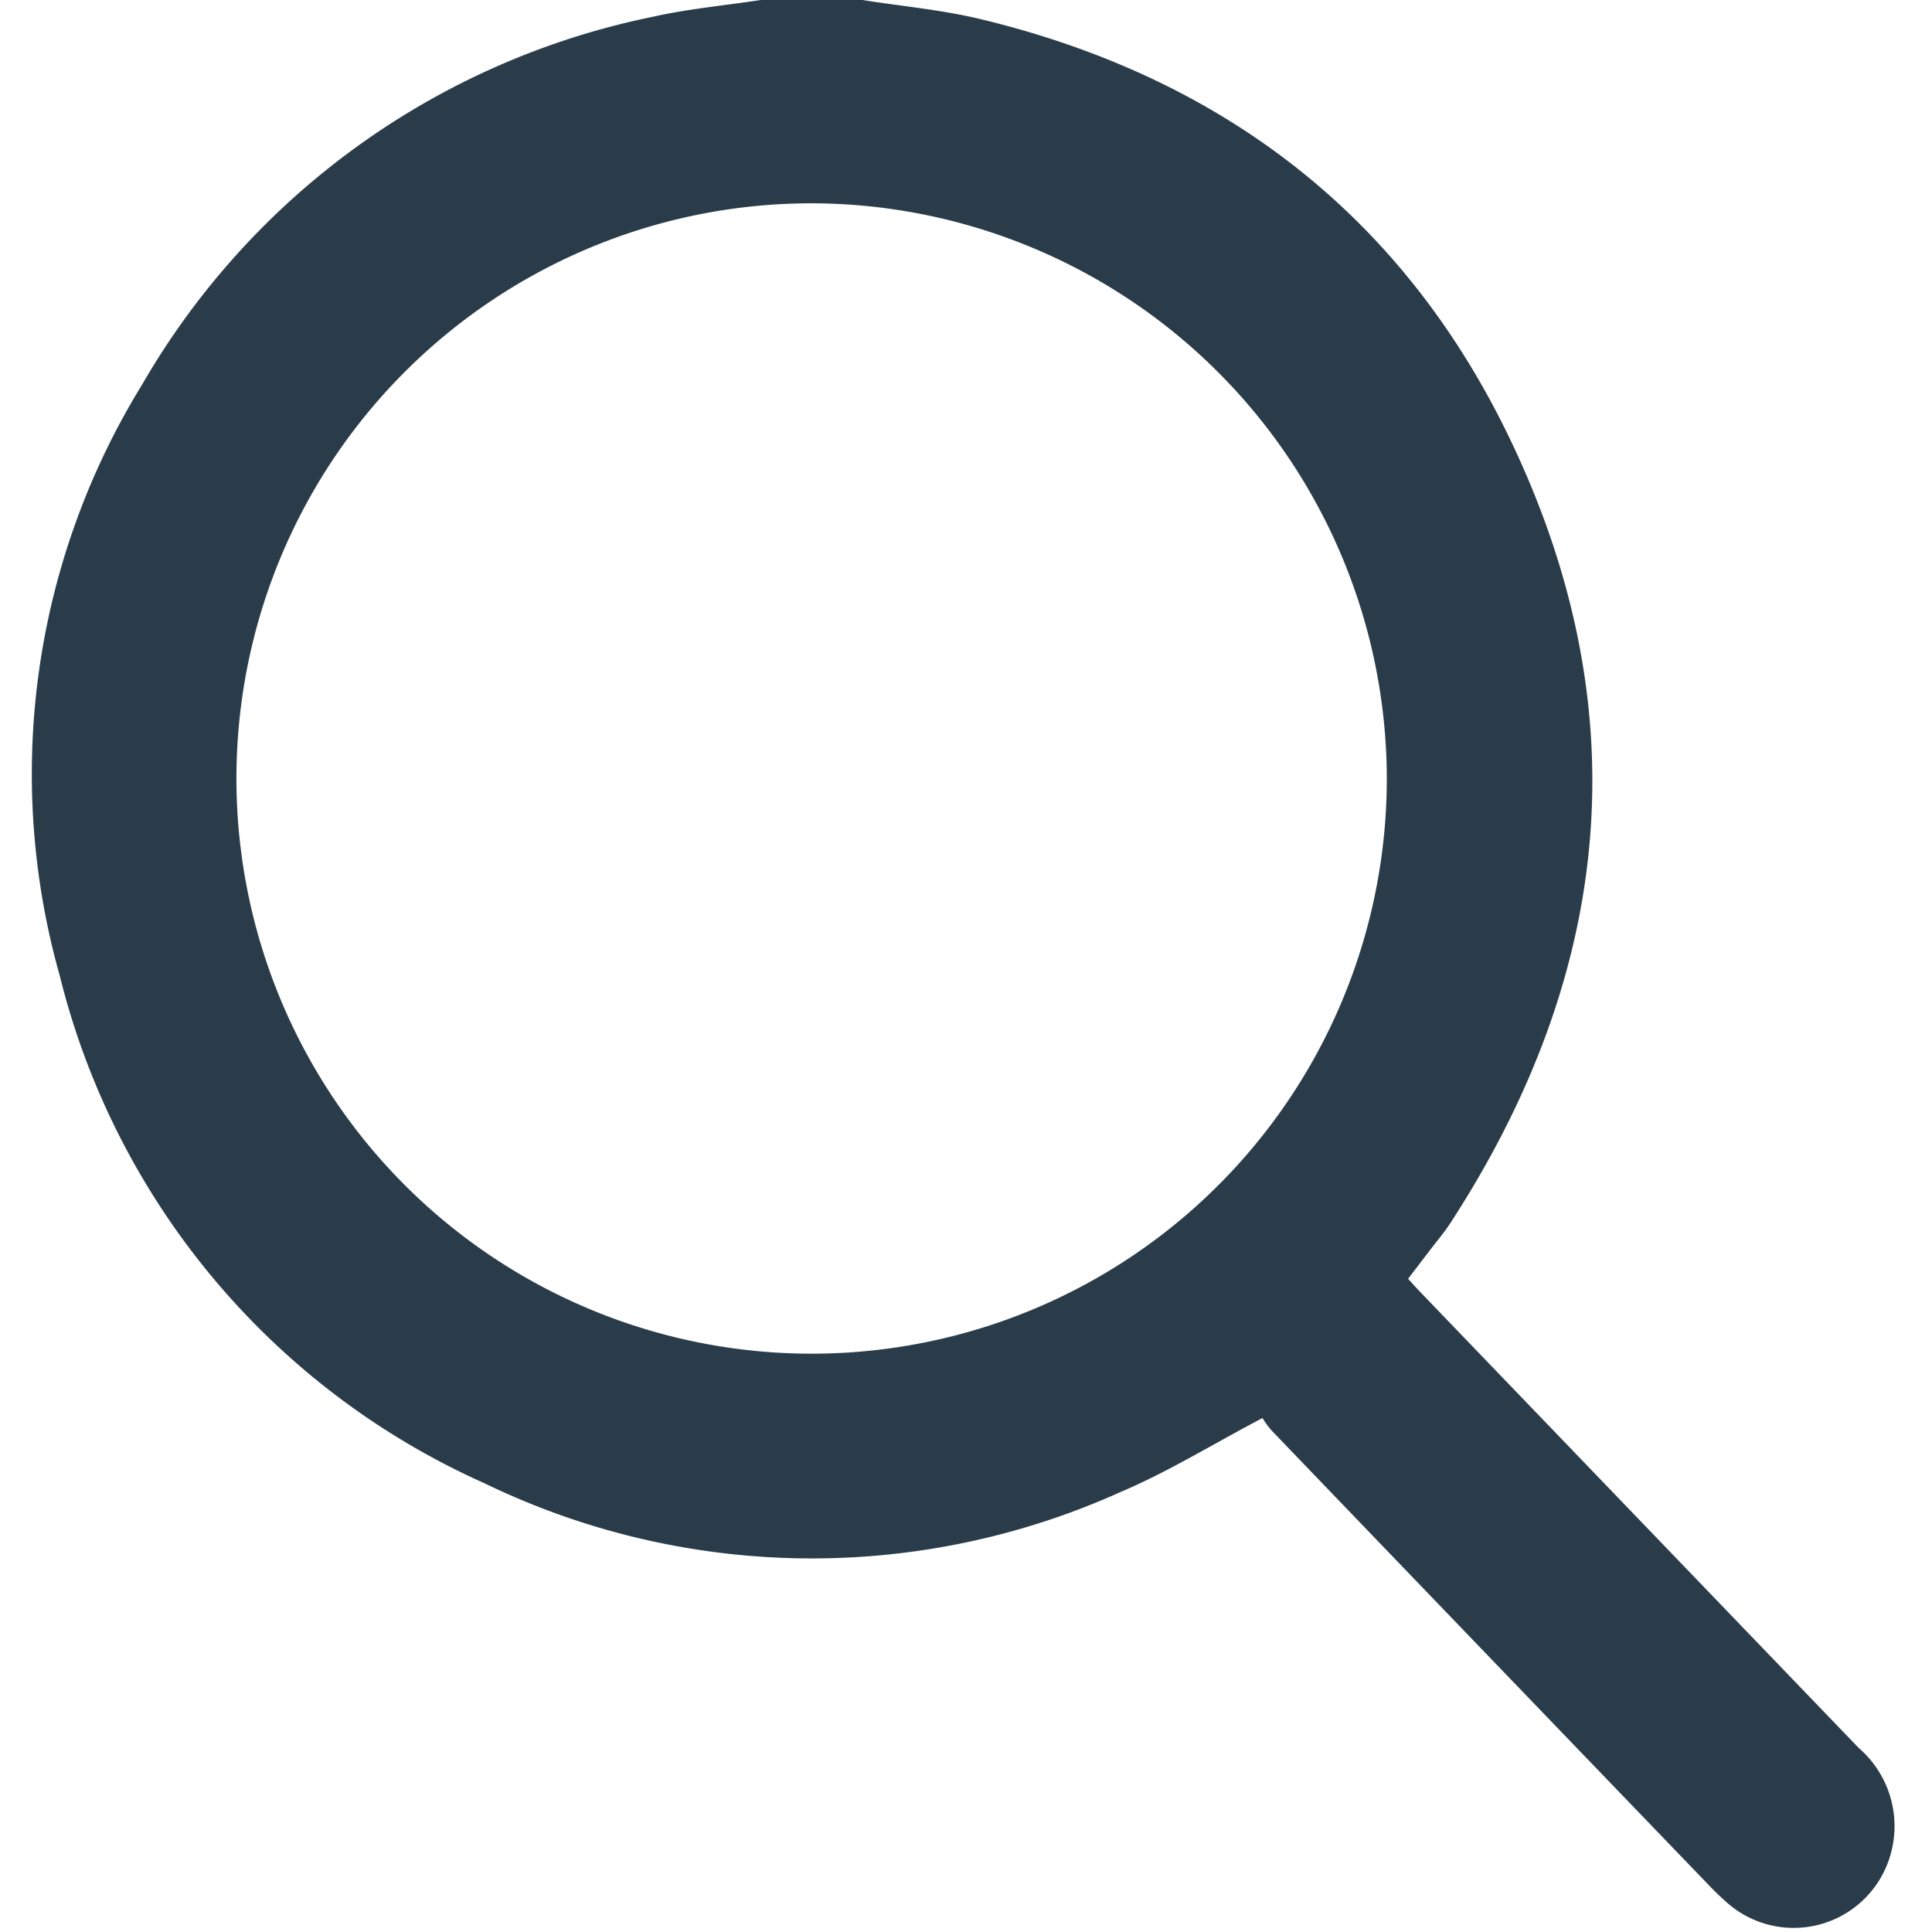 <svg xmlns="http://www.w3.org/2000/svg" xmlns:xlink="http://www.w3.org/1999/xlink" width="74" height="74" viewBox="0 0 74 74">
  <defs>
    <clipPath id="clip-path">
      <rect id="Rectangle_27812" data-name="Rectangle 27812" width="74" height="74" fill="#2a3c4a"/>
    </clipPath>
  </defs>
  <g id="Search" clip-path="url(#clip-path)">
    <path id="Path_253209" data-name="Path 253209" d="M40.087,0c1.513.24,3.051.377,4.536.735,9.234,2.227,16.16,7.517,20.27,16.089C69.867,27.2,68.838,37.264,62.6,46.855c-.235.362-.519.691-.781,1.035l-.833,1.091c.173.188.342.378.518.56L78.249,66.954A3.955,3.955,0,0,1,79.043,72a3.855,3.855,0,0,1-5.761.945A10.654,10.654,0,0,1,72.5,72.2q-8.377-8.7-16.746-17.413a3.389,3.389,0,0,1-.345-.472c-1.909,1-3.61,2.059-5.431,2.83a28.752,28.752,0,0,1-24.359-.328A28.9,28.9,0,0,1,9.34,37.365a28.435,28.435,0,0,1,3.153-22.628A29.361,29.361,0,0,1,32.007.653C33.381.341,34.8.213,36.192,0ZM38.133,7.787a22.031,22.031,0,1,0,22.038,22,22.074,22.074,0,0,0-22.038-22" transform="translate(-7.053)" fill="#2a3c4a"/>
  </g>
</svg>
